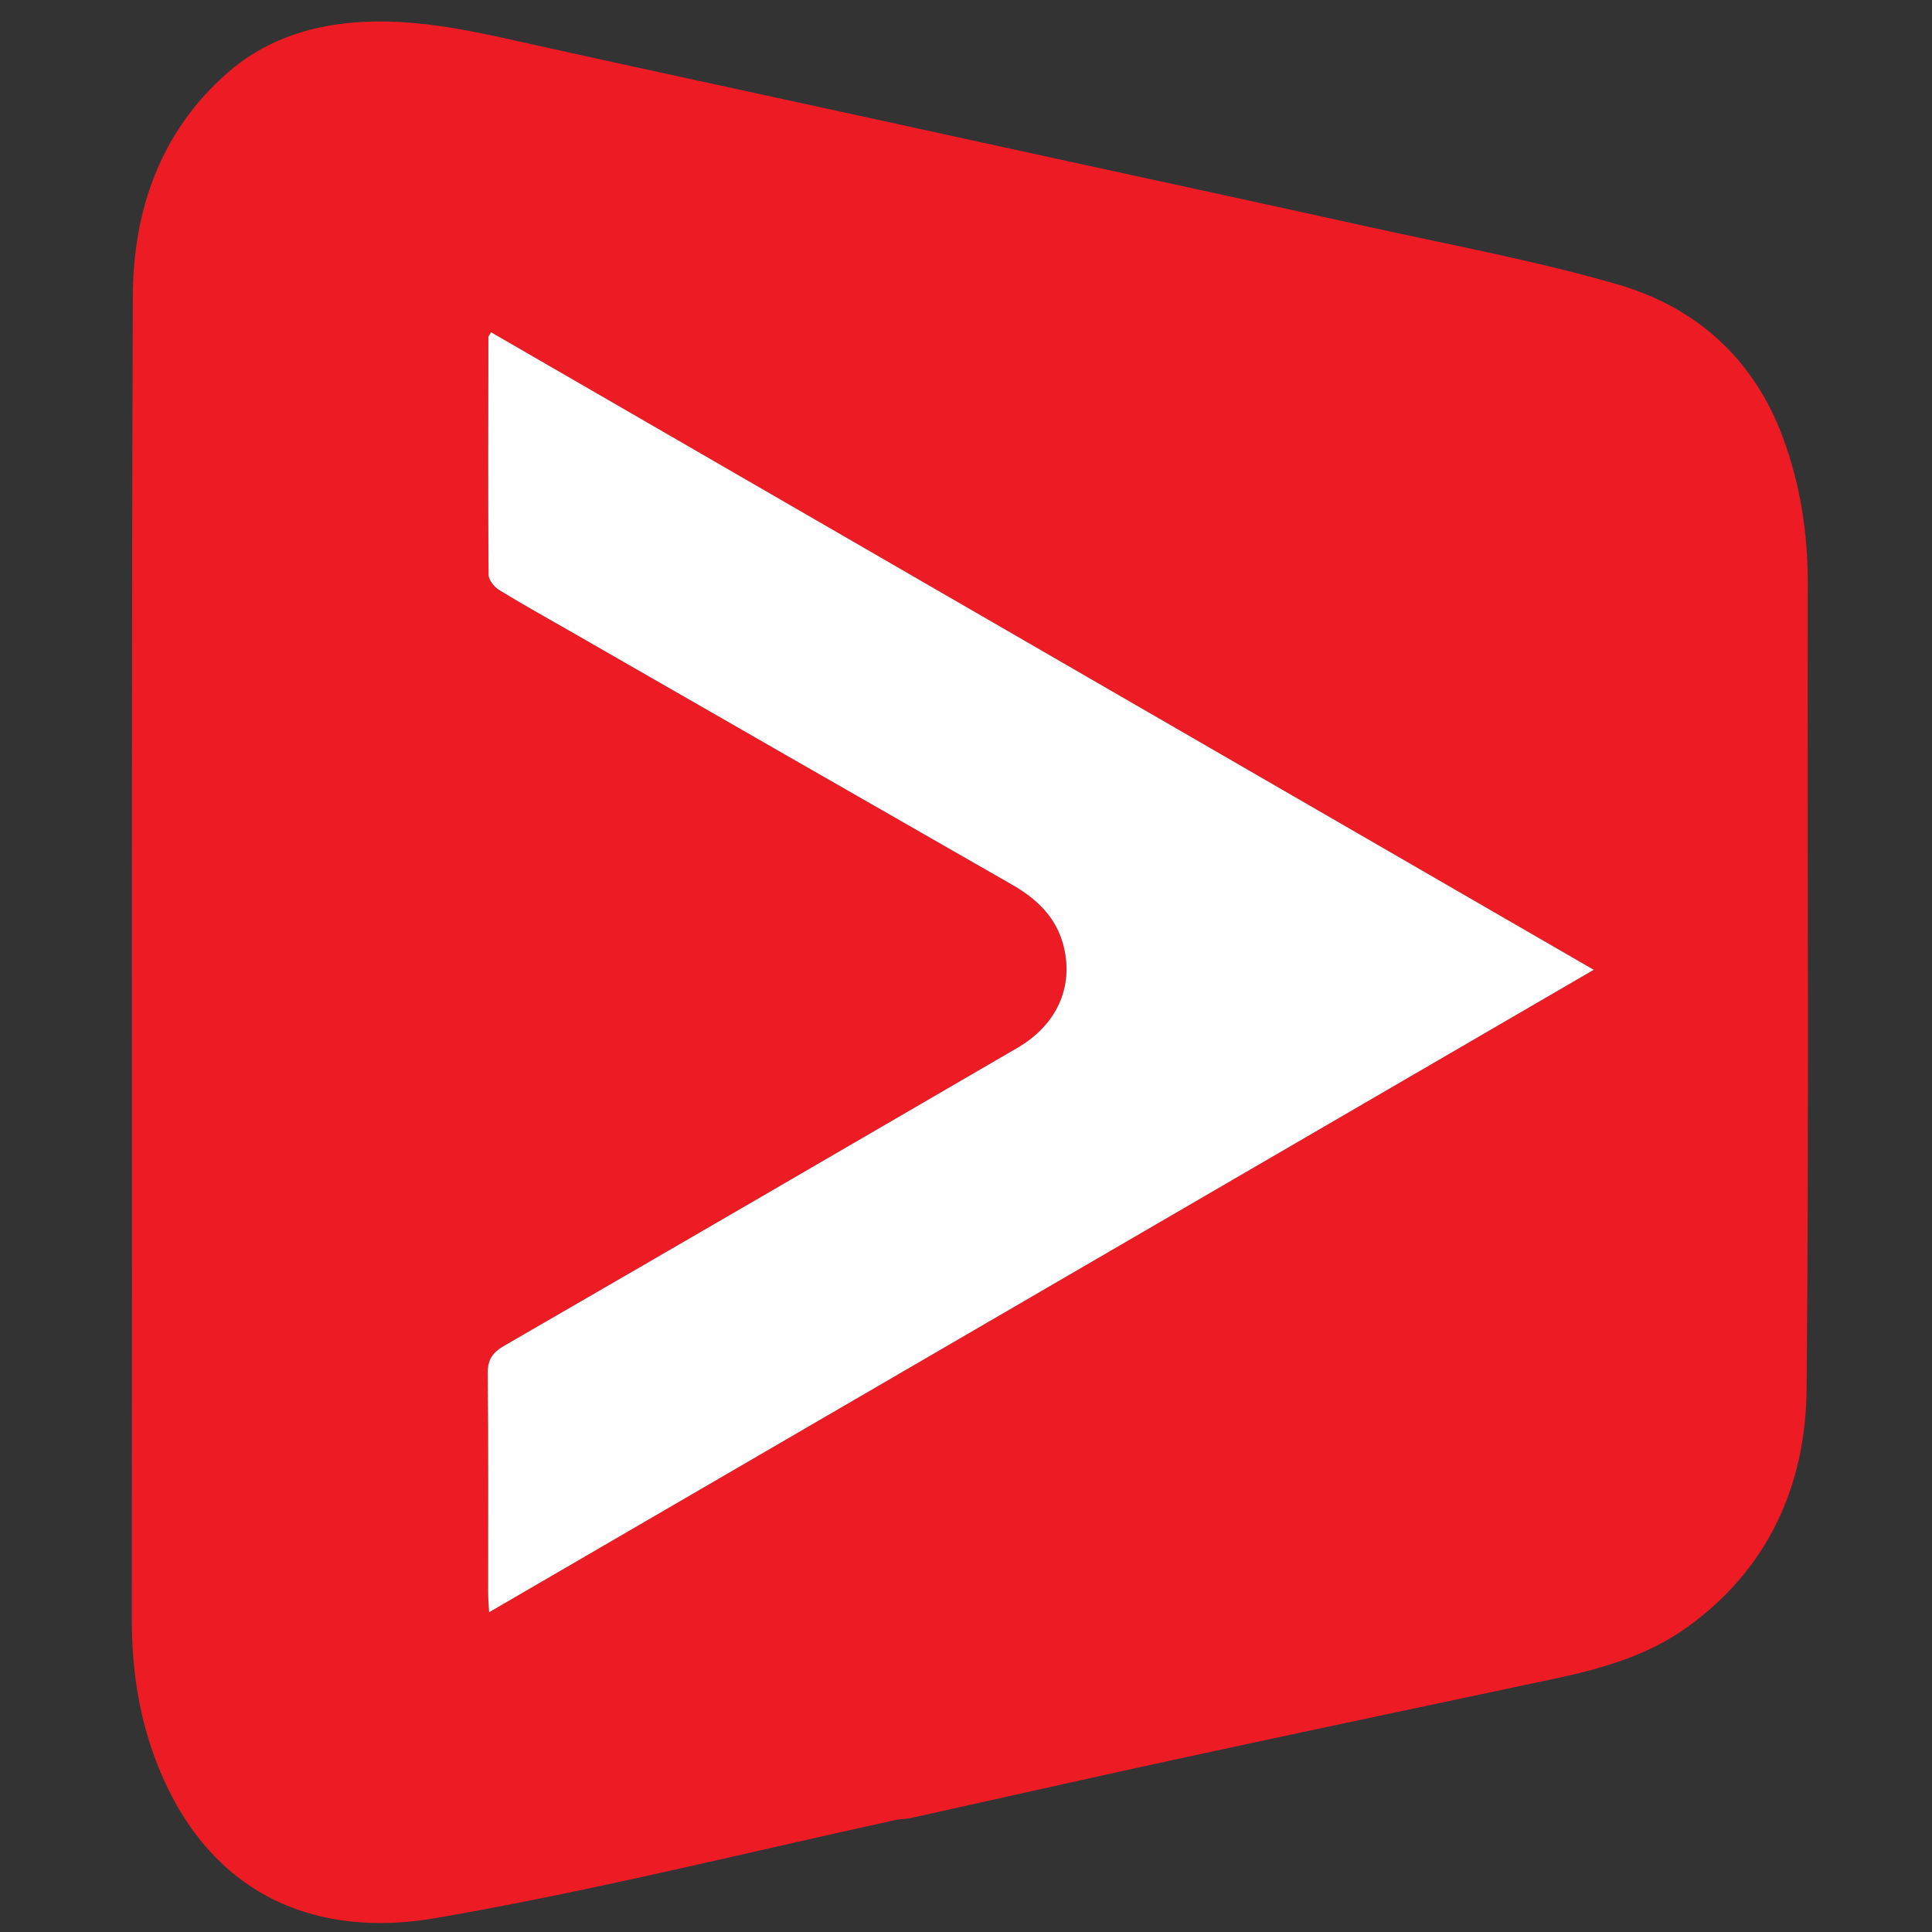<svg version="1.1" id="Layer_1" xmlns="http://www.w3.org/2000/svg" xmlns:xlink="http://www.w3.org/1999/xlink" x="0px" y="0px"
	 width="100%" viewBox="0 0 512 512" enable-background="new 0 0 512 512" xml:space="preserve">
<rect x="0" y="0" width="512" height="512" fill="#333333" stroke="none"/>
<path fill="#ED1C24" opacity="1" stroke="none" 
	d="
M237.415,482.301 
	C196.482,491.24 156.163,501.323 115.317,508.336 
	C83.934,513.724 55.787,502.557 41.954,468.219 
	C36.898,455.668 34.921,442.652 34.934,429.117 
	C35.048,312.293 34.771,195.467 35.197,78.644 
	C35.28,55.928 42.365,35.047 60.201,19.374 
	C69.639,11.081 80.983,7.061 93.439,5.993 
	C110.68,4.515 127.183,8.69 143.776,12.365 
	C169.229,18.002 194.718,23.474 220.19,29.024 
	C240.219,33.388 260.246,37.767 280.275,42.133 
	C307.666,48.105 335.074,54 362.445,60.062 
	C384.533,64.955 406.862,69.059 428.557,75.333 
	C449.445,81.374 464.755,95.004 472.513,116.011 
	C477.13,128.514 479.109,141.38 479.078,154.754 
	C478.913,225.915 479.45,297.081 478.76,368.236 
	C478.513,393.766 468.526,415.842 447.082,431.256 
	C436.498,438.864 424.084,442.31 411.465,444.982 
	C378.418,451.979 345.366,458.954 312.349,466.089 
	C288.633,471.214 264.97,476.587 241.278,481.82 
	C240.152,482.069 238.962,482.028 237.415,482.301 
M165.829,108.712 
	C153.934,101.828 142.039,94.943 130.15,88.062 
	C129.719,88.8 129.432,89.062 129.431,89.325 
	C129.39,110.32 129.319,131.314 129.474,152.308 
	C129.485,153.681 130.949,155.526 132.246,156.325 
	C138.335,160.077 144.601,163.544 150.808,167.106 
	C189.923,189.557 229.021,212.036 268.171,234.426 
	C274.812,238.225 279.97,243.125 281.876,250.75 
	C284.586,261.598 280.039,271.634 269.603,277.708 
	C224.292,304.077 178.974,330.434 133.583,356.665 
	C130.456,358.472 129.219,360.356 129.256,364.024 
	C129.452,383.352 129.342,402.682 129.358,422.011 
	C129.359,423.565 129.505,425.118 129.614,427.262 
	C227.439,370.367 324.578,313.873 422.352,257.008 
	C336.455,207.333 251.47,158.186 165.829,108.712 
z"/>
<path fill="#FFFEFE" opacity="1" stroke="none" 
	d="
M166.157,108.875 
	C251.47,158.186 336.455,207.333 422.352,257.008 
	C324.578,313.873 227.439,370.367 129.614,427.262 
	C129.505,425.118 129.359,423.565 129.358,422.011 
	C129.342,402.682 129.452,383.352 129.256,364.024 
	C129.219,360.356 130.456,358.472 133.583,356.665 
	C178.974,330.434 224.292,304.077 269.603,277.708 
	C280.039,271.634 284.586,261.598 281.876,250.75 
	C279.97,243.125 274.812,238.225 268.171,234.426 
	C229.021,212.036 189.923,189.557 150.808,167.106 
	C144.601,163.544 138.335,160.077 132.246,156.325 
	C130.949,155.526 129.485,153.681 129.474,152.308 
	C129.319,131.314 129.39,110.32 129.431,89.325 
	C129.432,89.062 129.719,88.8 130.15,88.062 
	C142.039,94.943 153.934,101.828 166.157,108.875 
z"/>
</svg>